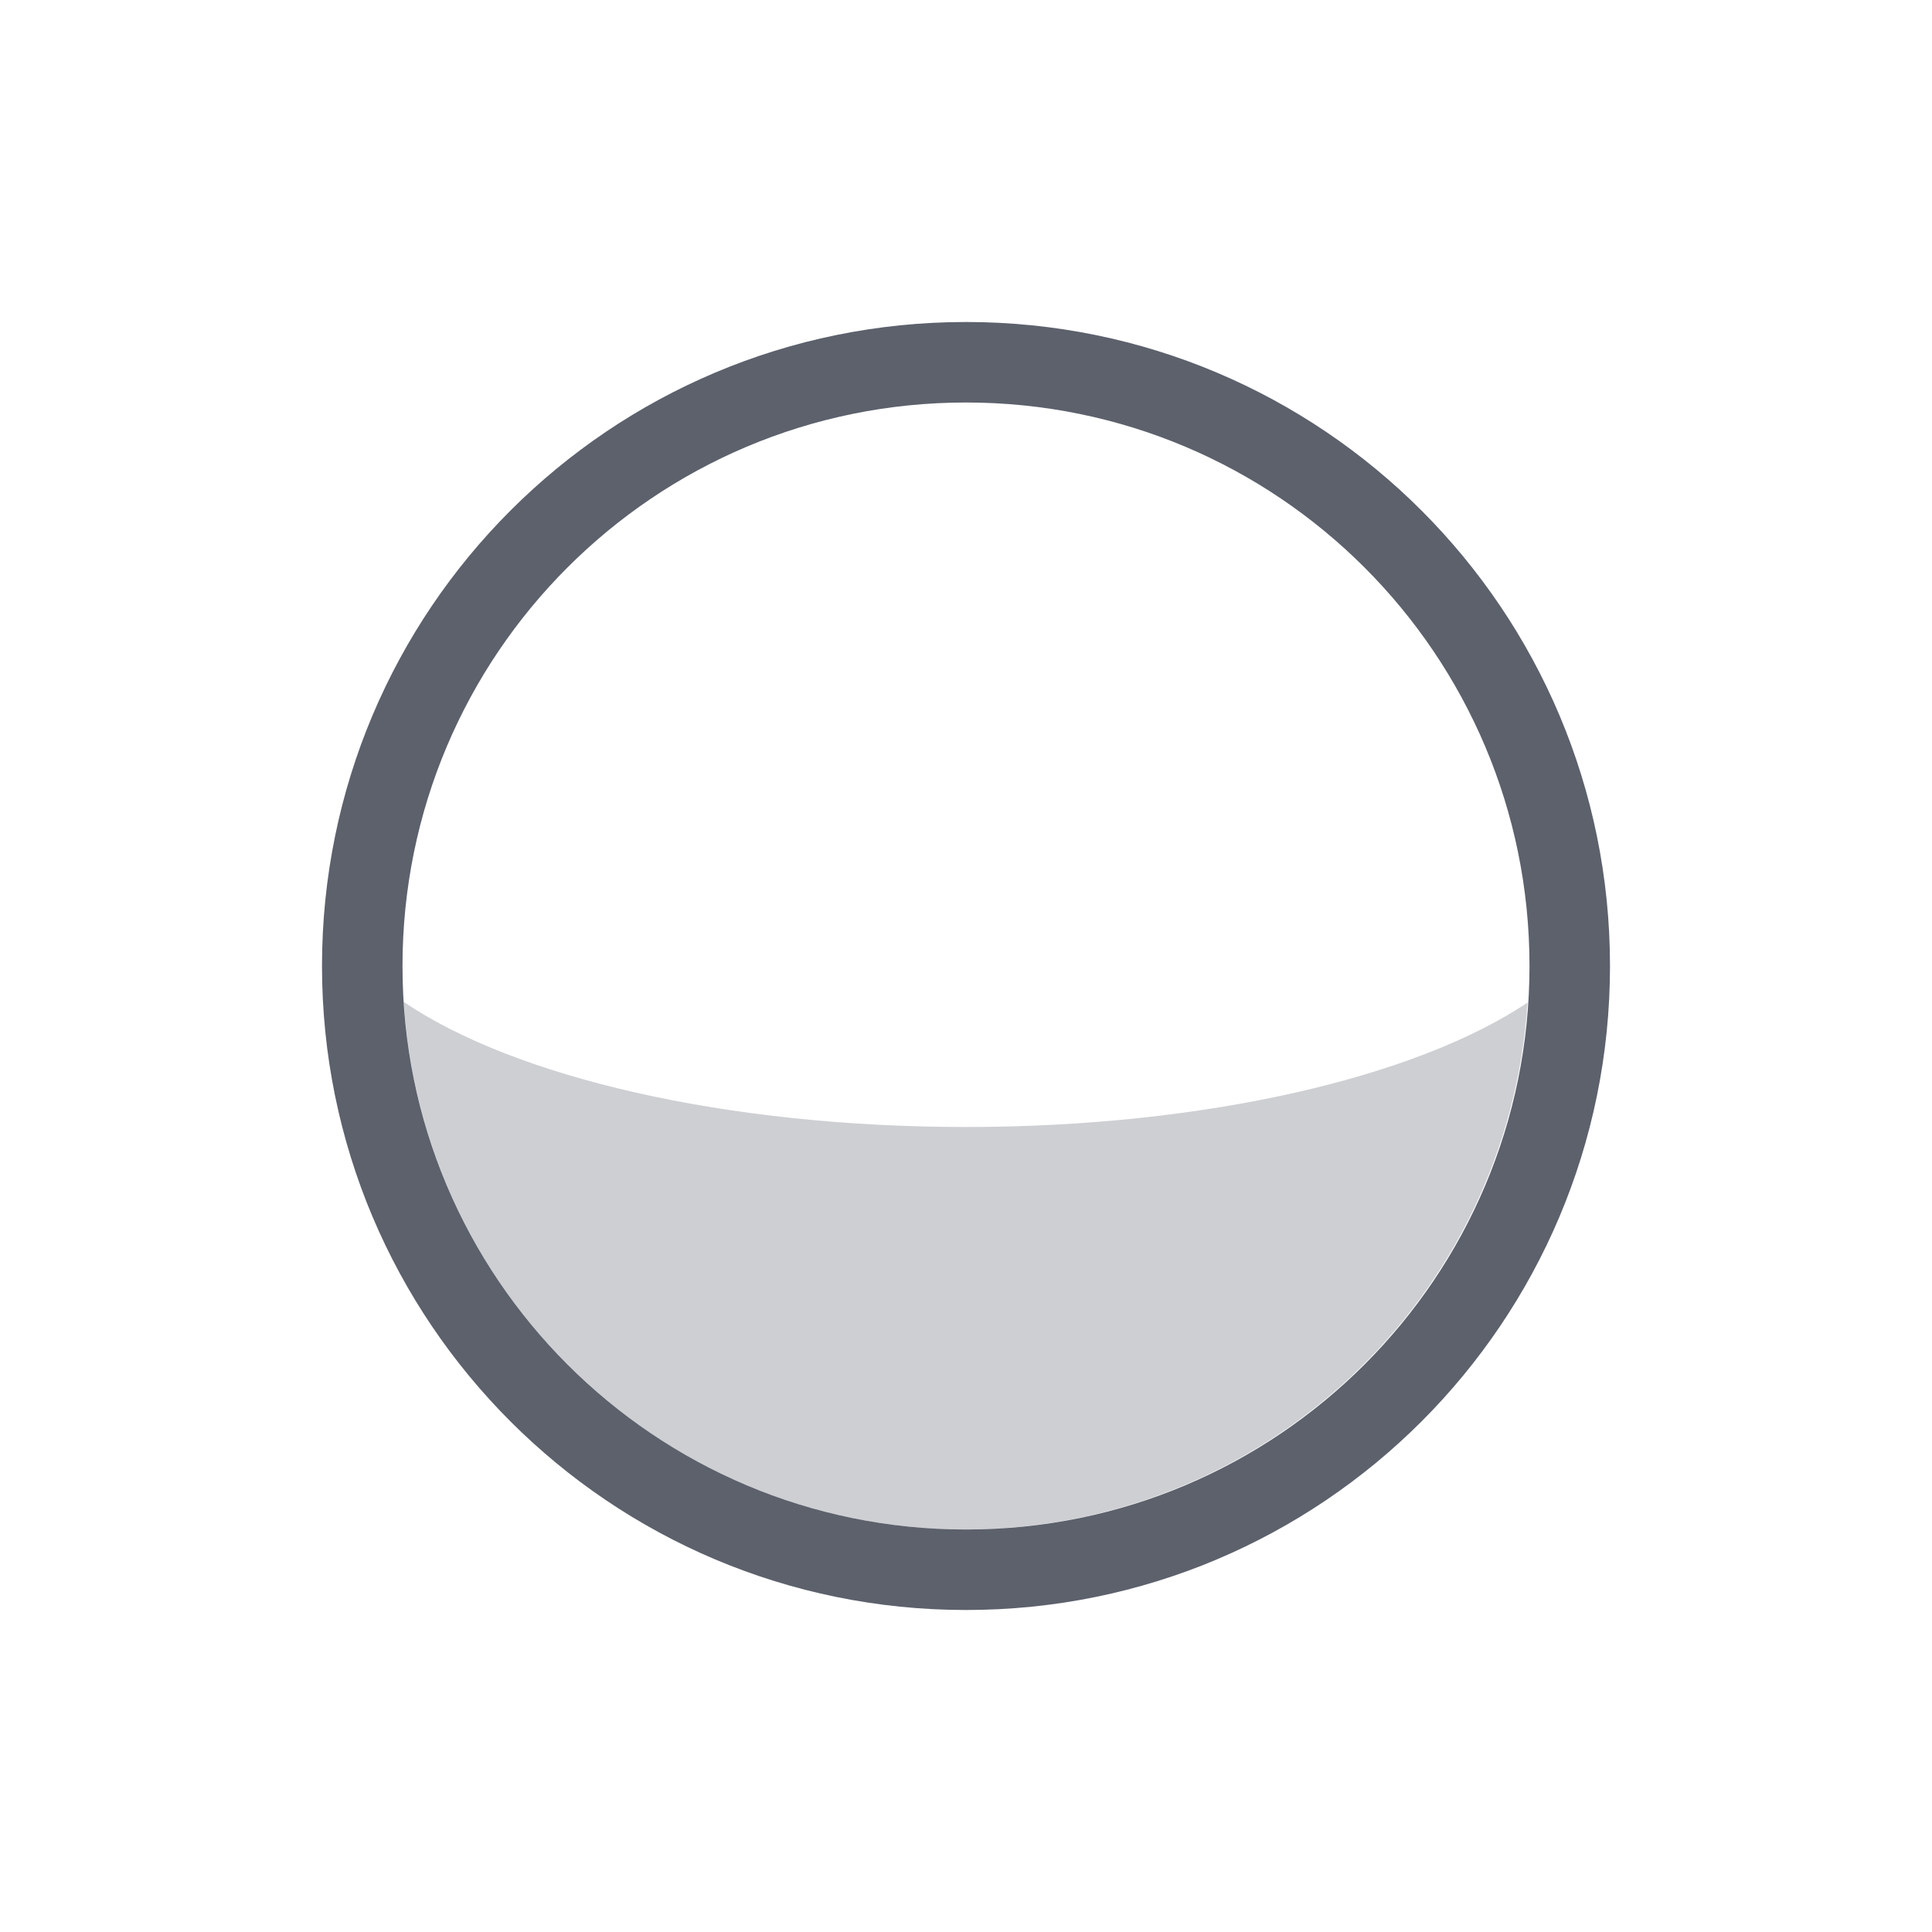 <svg xmlns="http://www.w3.org/2000/svg" xmlns:xlink="http://www.w3.org/1999/xlink" width="12pt" height="12pt" version="1.1" viewBox="0 0 12 12">
 <defs>
  <filter id="alpha" width="100%" height="100%" x="0%" y="0%" filterUnits="objectBoundingBox">
   <feColorMatrix in="SourceGraphic" type="matrix" values="0 0 0 0 1 0 0 0 0 1 0 0 0 0 1 0 0 0 1 0"/>
  </filter>
  <mask id="mask0">
   <g filter="url(#alpha)">
    <rect width="12" height="12" x="0" y="0" style="fill:rgb(0%,0%,0%);fill-opacity:0.302"/>
   </g>
  </mask>
  <clipPath id="clip1">
   <rect width="12" height="12" x="0" y="0"/>
  </clipPath>
  <g id="surface5" clip-path="url(#clip1)">
   <path style="fill:rgb(36.078%,38.039%,42.353%)" d="M 2.016 5.633 C 2.016 5.645 2.016 5.656 2.016 5.668 C 2.016 5.656 2.02 5.648 2.02 5.637 C 2.02 5.637 2.02 5.633 2.016 5.633 Z M 2.508 6.223 C 2.625 8.066 4.152 9.5 6 9.5 C 7.844 9.496 9.367 8.066 9.488 6.227 C 8.801 6.688 7.492 7 6 7 C 4.5 7 3.191 6.688 2.508 6.223 Z M 9.984 6.344 C 9.977 6.418 9.965 6.496 9.953 6.57 C 9.965 6.496 9.977 6.422 9.984 6.344 Z M 2.02 6.41 C 2.039 6.582 2.07 6.754 2.113 6.926 C 2.074 6.758 2.039 6.586 2.02 6.41 Z M 2.113 6.926 C 2.125 6.973 2.137 7.02 2.148 7.066 C 2.137 7.02 2.125 6.973 2.113 6.926 Z M 2.148 7.066 C 2.191 7.234 2.25 7.398 2.312 7.555 C 2.246 7.398 2.195 7.234 2.148 7.066 Z M 9.93 6.727 C 9.914 6.805 9.898 6.887 9.879 6.969 C 9.898 6.887 9.914 6.809 9.93 6.727 Z M 9.84 7.117 C 9.816 7.195 9.789 7.27 9.762 7.348 C 9.789 7.27 9.816 7.195 9.84 7.117 Z M 9.711 7.492 C 9.676 7.57 9.641 7.648 9.605 7.727 C 9.641 7.648 9.676 7.57 9.711 7.492 Z M 2.316 7.559 C 2.367 7.68 2.426 7.801 2.488 7.914 C 2.426 7.801 2.367 7.68 2.316 7.559 Z M 9.547 7.844 C 9.508 7.918 9.469 7.988 9.426 8.055 C 9.469 7.988 9.508 7.918 9.547 7.844 Z M 2.539 8 C 2.586 8.082 2.637 8.164 2.688 8.242 C 2.637 8.164 2.586 8.082 2.539 8 Z M 9.34 8.199 C 9.301 8.254 9.262 8.309 9.223 8.363 C 9.262 8.309 9.301 8.254 9.34 8.199 Z M 2.809 8.402 C 2.848 8.453 2.887 8.508 2.926 8.559 C 2.887 8.508 2.848 8.453 2.809 8.402 Z M 9.109 8.516 C 9.066 8.566 9.02 8.617 8.973 8.668 C 9.02 8.617 9.066 8.566 9.109 8.516 Z M 3.062 8.707 C 3.102 8.754 3.145 8.801 3.191 8.844 C 3.145 8.801 3.102 8.754 3.062 8.707 Z M 8.844 8.809 C 8.801 8.855 8.754 8.898 8.707 8.938 C 8.754 8.898 8.801 8.855 8.844 8.809 Z M 3.332 8.973 C 3.383 9.02 3.434 9.066 3.484 9.109 C 3.434 9.066 3.383 9.02 3.332 8.973 Z M 8.559 9.074 C 8.508 9.113 8.453 9.152 8.402 9.191 C 8.453 9.152 8.508 9.117 8.559 9.074 Z M 3.637 9.223 C 3.691 9.262 3.746 9.301 3.801 9.34 C 3.746 9.301 3.691 9.262 3.637 9.223 Z M 8.242 9.312 C 8.164 9.363 8.082 9.414 8 9.461 C 8.082 9.414 8.164 9.363 8.242 9.312 Z M 3.945 9.426 C 4.012 9.469 4.082 9.508 4.156 9.547 C 4.082 9.508 4.012 9.469 3.945 9.426 Z M 4.273 9.605 C 4.352 9.641 4.43 9.676 4.508 9.711 C 4.43 9.676 4.352 9.641 4.273 9.605 Z M 7.555 9.688 C 7.398 9.754 7.234 9.805 7.07 9.852 C 7.234 9.805 7.398 9.75 7.555 9.688 Z M 7.07 9.852 C 7.02 9.863 6.973 9.875 6.926 9.887 C 6.973 9.875 7.02 9.863 7.07 9.852 Z M 6.926 9.887 C 6.758 9.93 6.586 9.961 6.41 9.98 C 6.582 9.961 6.754 9.93 6.926 9.887 Z M 4.652 9.762 C 4.73 9.789 4.805 9.816 4.883 9.84 C 4.805 9.816 4.73 9.789 4.652 9.762 Z M 5.031 9.879 C 5.113 9.898 5.195 9.914 5.273 9.93 C 5.191 9.914 5.113 9.898 5.031 9.879 Z M 5.43 9.953 C 5.504 9.965 5.578 9.977 5.656 9.984 C 5.582 9.977 5.504 9.965 5.43 9.953 Z M 5.43 9.953"/>
  </g>
 </defs>
 <g>
  <path style="fill:rgb(36.078%,38.039%,42.353%)" d="M 6 2 C 3.789 2 2 3.789 2 6 C 2 8.211 3.789 10 6 10 C 8.211 10 10 8.211 10 6 C 10 3.789 8.211 2 6 2 Z M 6 2.5 C 7.934 2.5 9.5 4.066 9.5 6 C 9.5 7.934 7.934 9.5 6 9.5 C 4.066 9.5 2.5 7.934 2.5 6 C 2.5 4.066 4.066 2.5 6 2.5 Z M 6 2.5"/>
  <use mask="url(#mask0)" xlink:href="#surface5"/>
 </g>
</svg>
